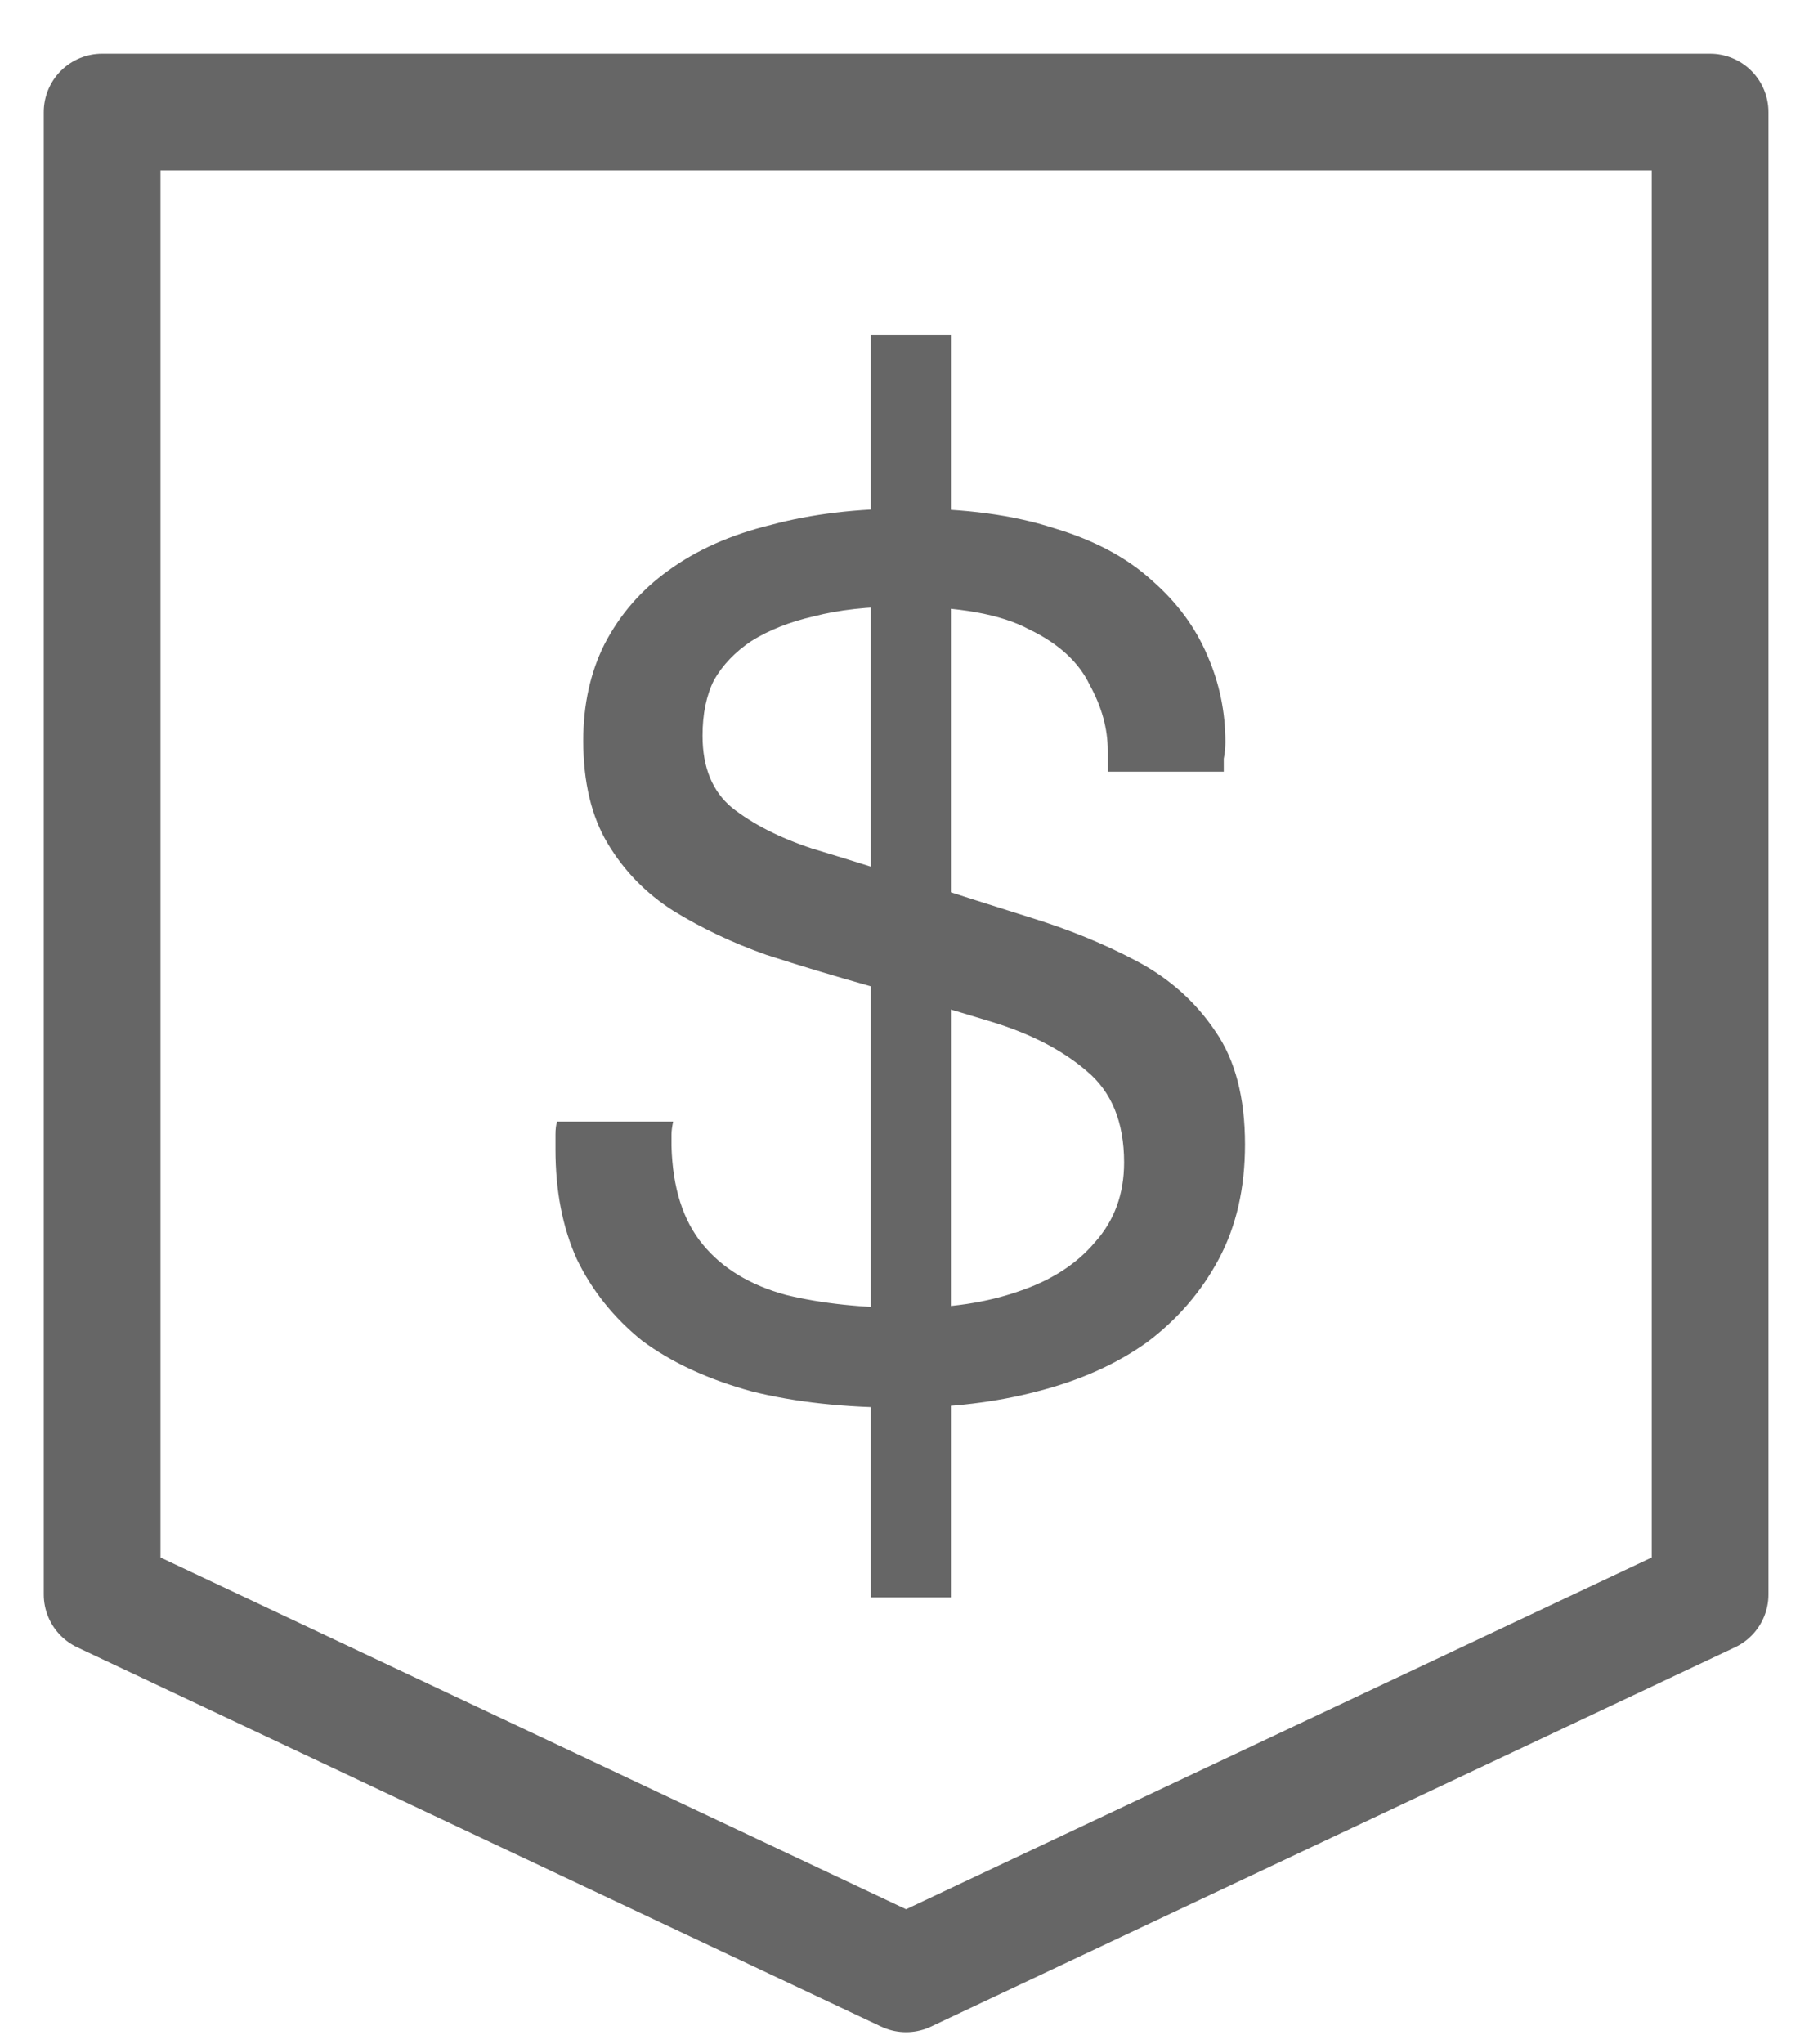 <svg width="31" height="35" viewBox="0 0 31 35" fill="none" xmlns="http://www.w3.org/2000/svg">
<path d="M1.75 1.92H29.305V27.307L15.527 33.803L1.75 27.307V1.92Z" stroke="#666666" stroke-width="2" stroke-linejoin="round"/>
<path d="M14.923 27.356V5.74H16.295V27.356H14.923ZM15.455 24.108C14.484 24.108 13.626 24.015 12.879 23.828C12.132 23.623 11.507 23.334 11.003 22.96C10.518 22.568 10.144 22.102 9.883 21.56C9.64 21.019 9.519 20.394 9.519 19.684C9.519 19.61 9.519 19.526 9.519 19.432C9.519 19.339 9.528 19.264 9.547 19.208H11.535C11.516 19.302 11.507 19.376 11.507 19.432C11.507 19.488 11.507 19.554 11.507 19.628C11.526 20.338 11.703 20.898 12.039 21.308C12.375 21.719 12.851 22.008 13.467 22.176C14.083 22.326 14.792 22.4 15.595 22.4C16.286 22.4 16.902 22.307 17.443 22.12C18.003 21.934 18.442 21.654 18.759 21.28C19.095 20.907 19.263 20.45 19.263 19.908C19.263 19.218 19.048 18.695 18.619 18.34C18.208 17.986 17.667 17.706 16.995 17.5C16.323 17.295 15.623 17.09 14.895 16.884C14.298 16.716 13.71 16.539 13.131 16.352C12.552 16.147 12.02 15.895 11.535 15.596C11.068 15.298 10.695 14.915 10.415 14.448C10.135 13.982 9.995 13.394 9.995 12.684C9.995 12.068 10.116 11.518 10.359 11.032C10.62 10.528 10.984 10.108 11.451 9.772C11.936 9.418 12.524 9.156 13.215 8.988C13.906 8.802 14.69 8.708 15.567 8.708C16.538 8.708 17.368 8.82 18.059 9.044C18.75 9.25 19.31 9.548 19.739 9.94C20.168 10.314 20.486 10.743 20.691 11.228C20.896 11.695 20.999 12.19 20.999 12.712C20.999 12.806 20.99 12.899 20.971 12.992C20.971 13.086 20.971 13.16 20.971 13.216H18.983V12.852C18.983 12.479 18.88 12.106 18.675 11.732C18.488 11.34 18.143 11.023 17.639 10.78C17.154 10.519 16.426 10.388 15.455 10.388C14.876 10.388 14.372 10.444 13.943 10.556C13.532 10.65 13.178 10.79 12.879 10.976C12.599 11.163 12.384 11.387 12.235 11.648C12.104 11.91 12.039 12.227 12.039 12.6C12.039 13.142 12.207 13.552 12.543 13.832C12.898 14.112 13.355 14.346 13.915 14.532C14.475 14.7 15.072 14.887 15.707 15.092C16.342 15.298 16.986 15.503 17.639 15.708C18.311 15.914 18.927 16.166 19.487 16.464C20.047 16.763 20.495 17.164 20.831 17.668C21.167 18.154 21.335 18.798 21.335 19.6C21.335 20.347 21.186 21 20.887 21.56C20.588 22.12 20.178 22.596 19.655 22.988C19.132 23.362 18.507 23.642 17.779 23.828C17.07 24.015 16.295 24.108 15.455 24.108Z" fill="#666666"/>
</svg>
